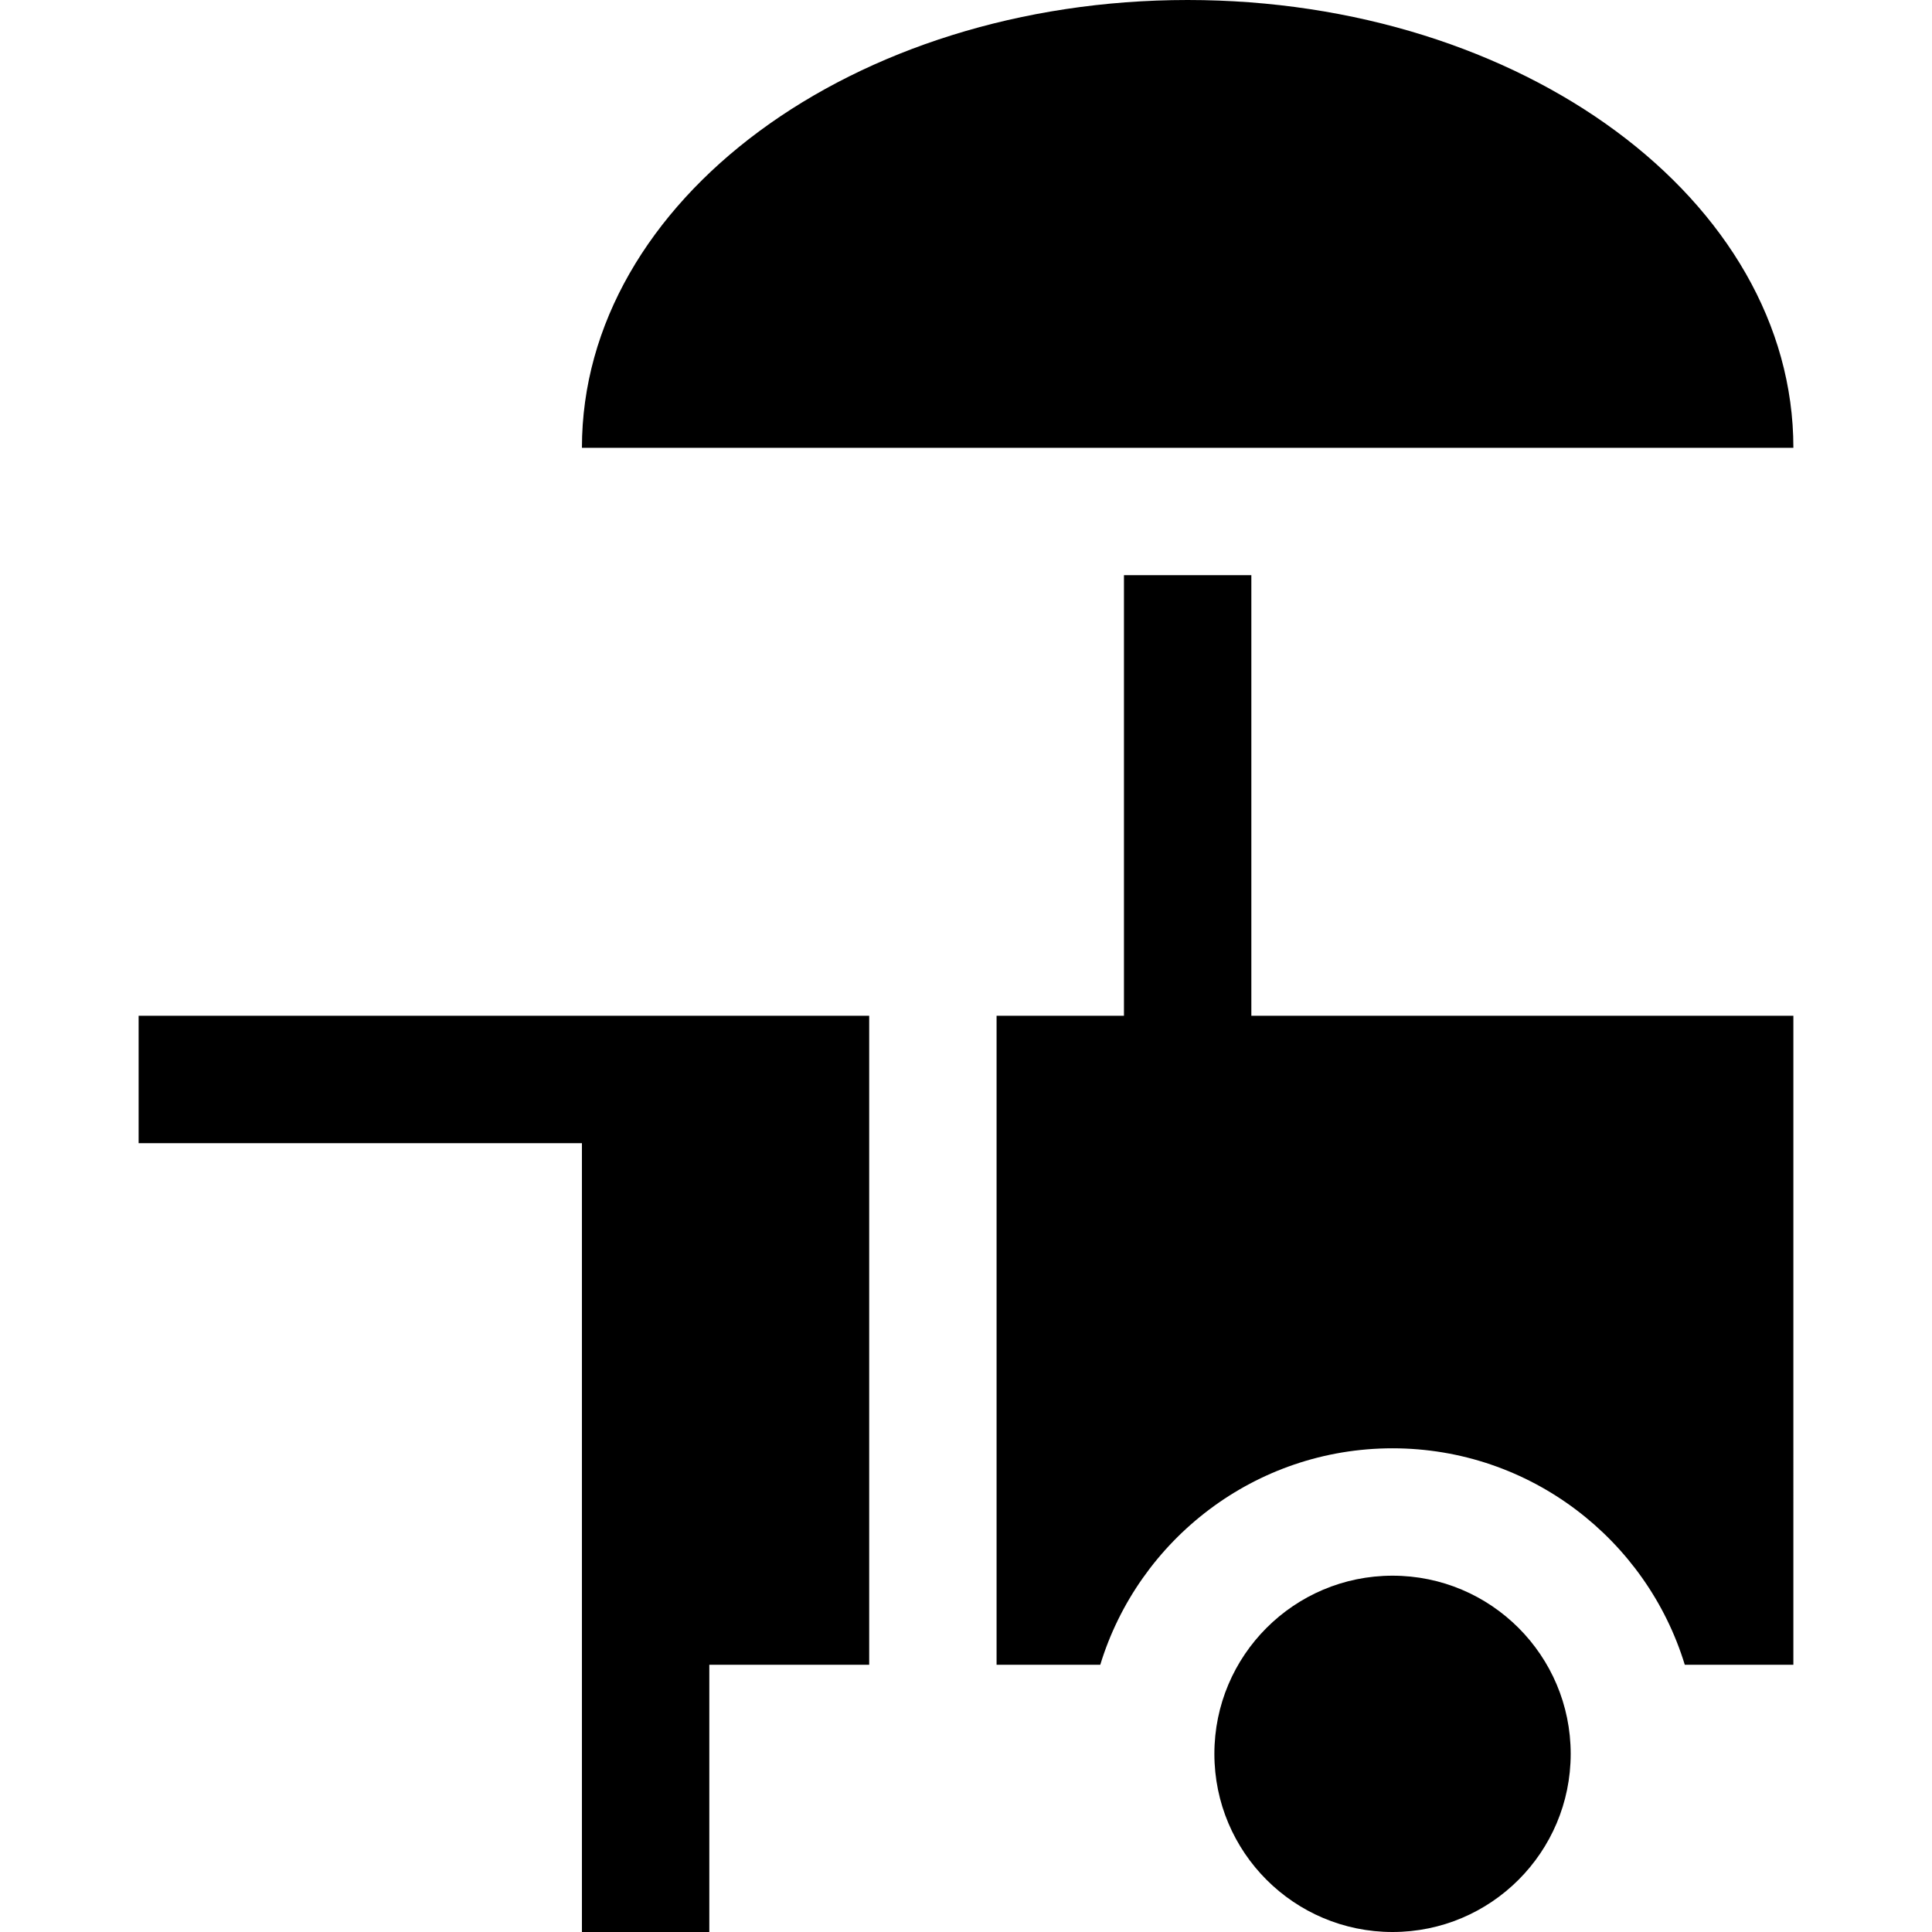 <?xml version="1.0" encoding="iso-8859-1"?>
<!-- Uploaded to: SVG Repo, www.svgrepo.com, Generator: SVG Repo Mixer Tools -->
<svg fill="#000000" height="800px" width="800px" version="1.1" id="Layer_1" xmlns="http://www.w3.org/2000/svg" xmlns:xlink="http://www.w3.org/1999/xlink" 
	 viewBox="0 0 455 455" xml:space="preserve">
<g>
	<circle cx="327.952" cy="413.043" r="41.957"/>
	<path d="M279.701,0c-78.785,0-142.653,47.215-142.653,105.458h285.306C422.354,47.215,358.487,0,279.701,0z"/>
	<polygon points="137.048,239.224 32.646,239.224 32.646,269.224 137.048,269.224 137.048,392.065 137.049,455 167.049,455 
		167.049,392.065 204.701,392.065 204.701,239.224 147.049,239.224 	"/>
	<path d="M294.701,239.224V135.458h-30v103.766h-30v152.841h24.421c9.002-29.475,36.448-50.979,68.829-50.979
		s59.827,21.504,68.829,50.979h25.574V239.224H294.701z"/>
</g>
</svg>